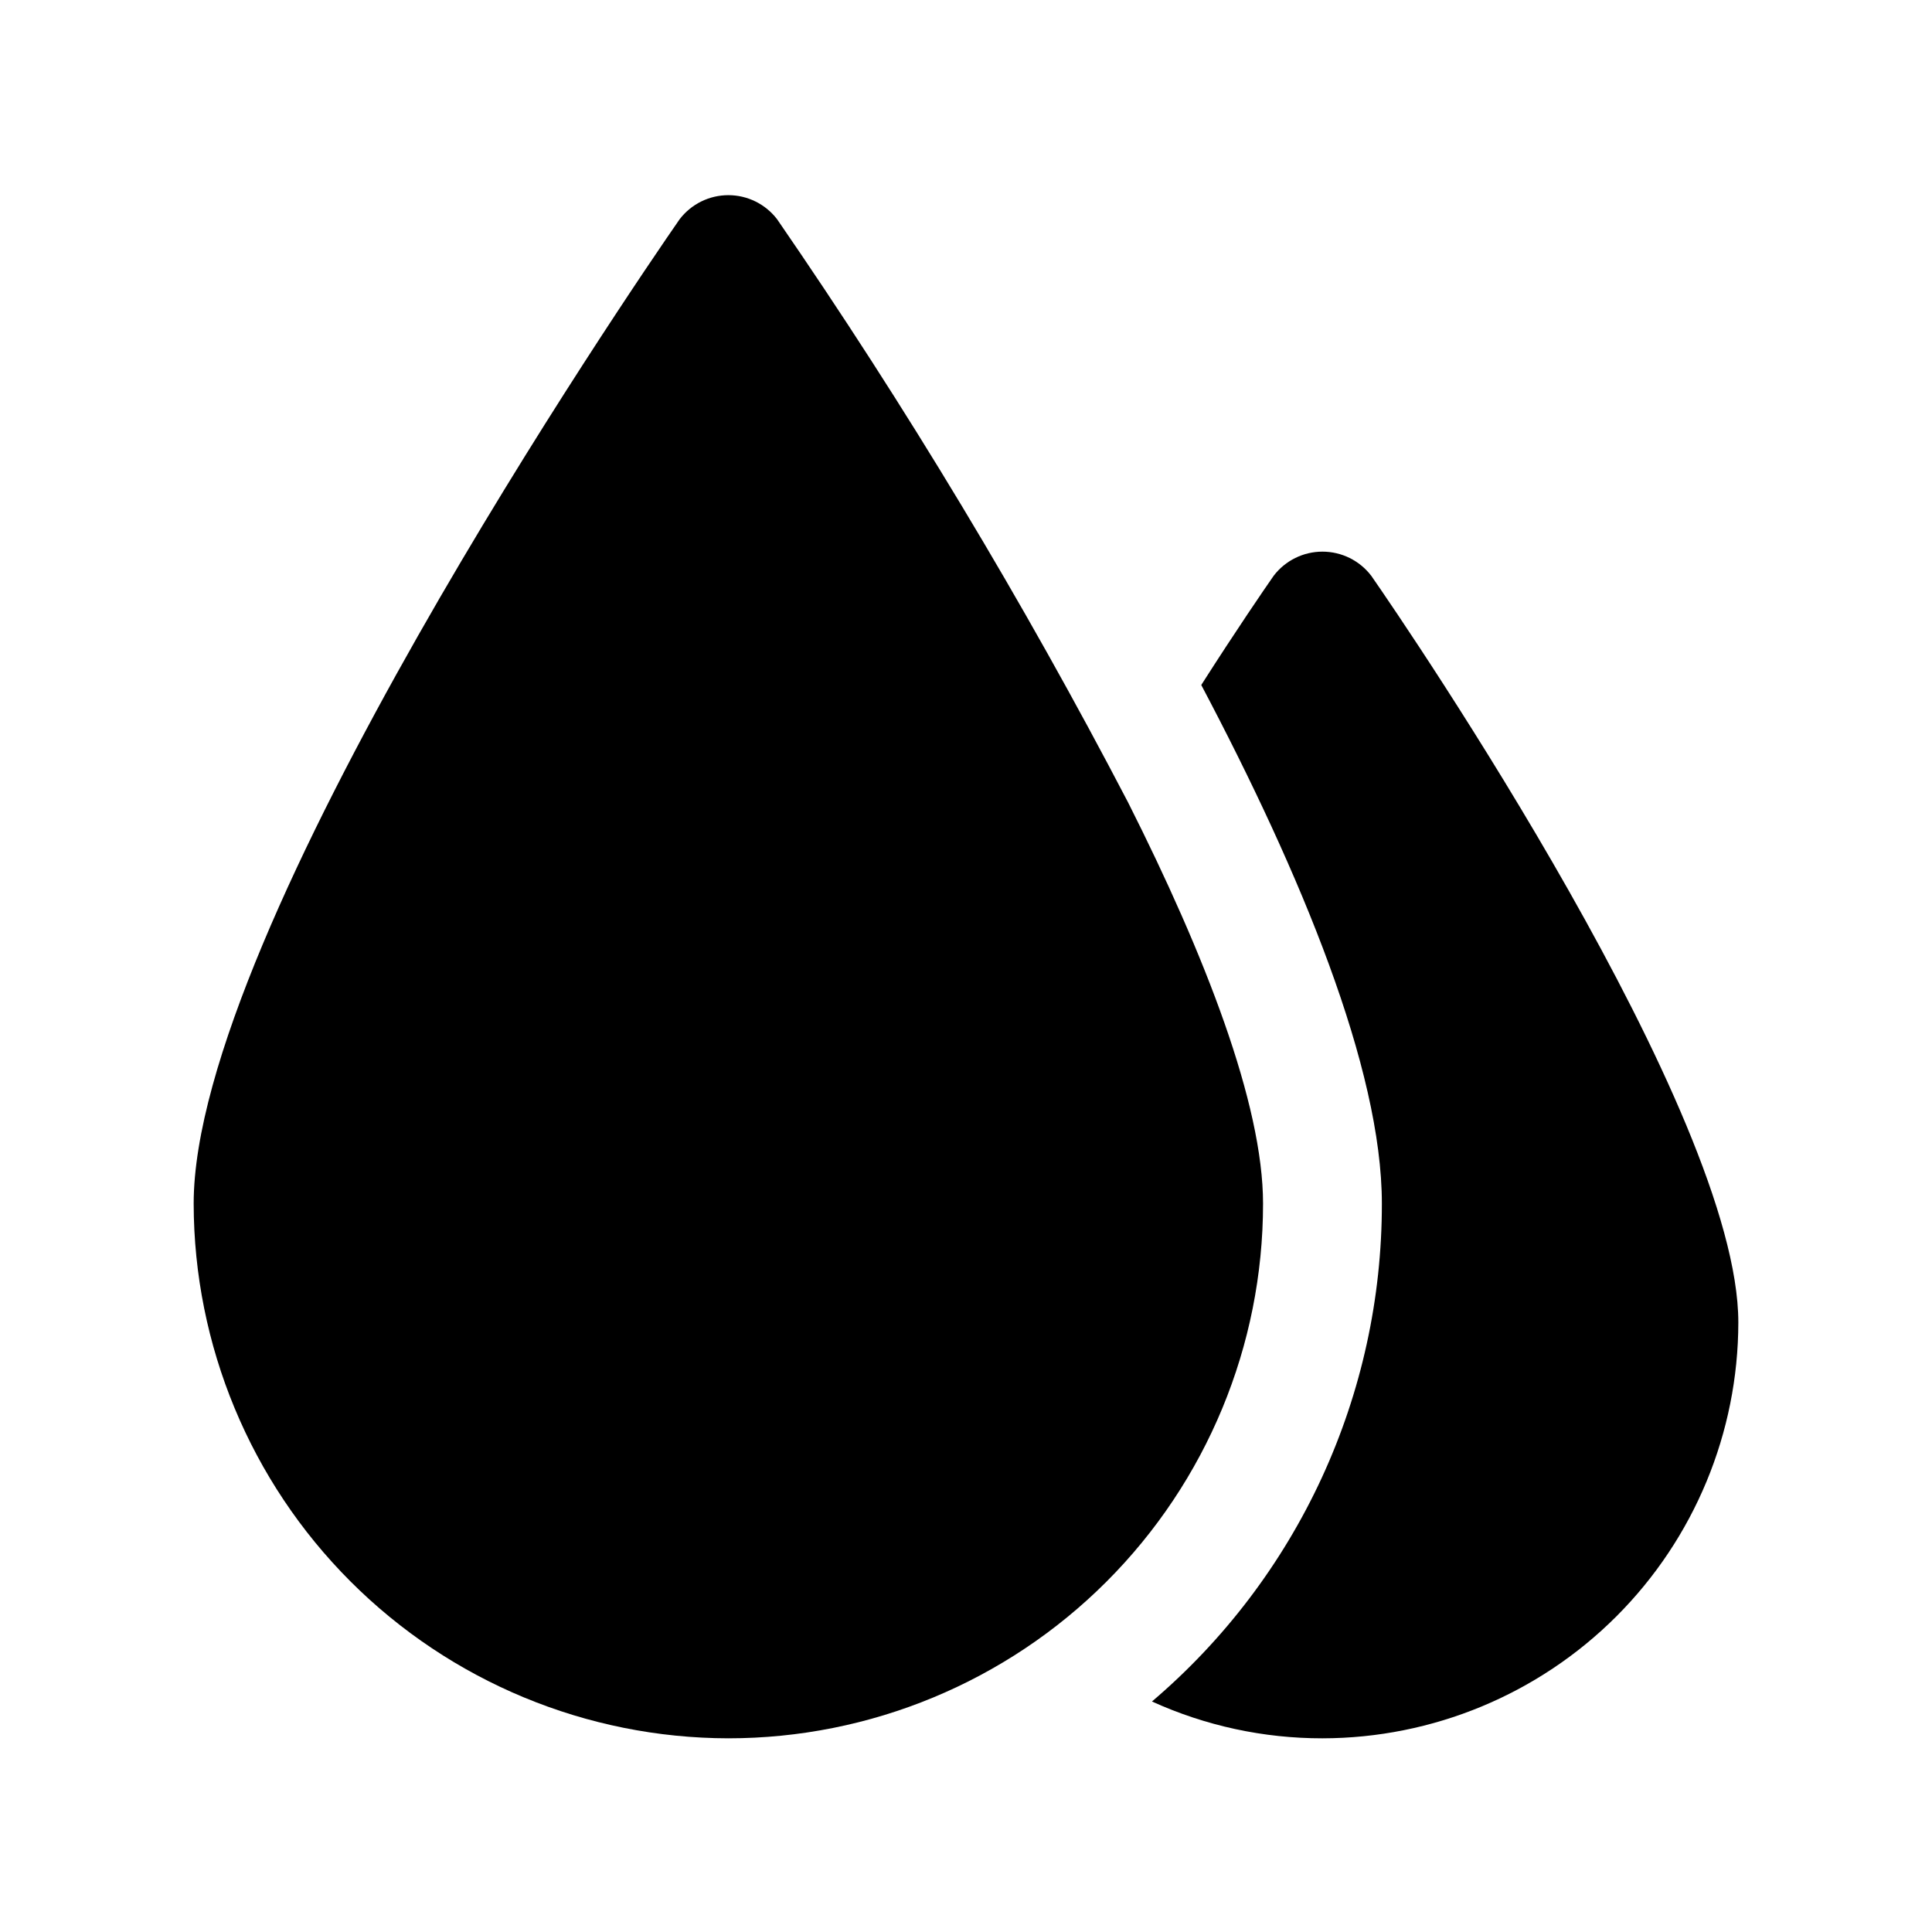 <?xml version="1.0" encoding="UTF-8"?>
<!-- Uploaded to: SVG Repo, www.svgrepo.com, Generator: SVG Repo Mixer Tools -->
<svg fill="#000000" width="800px" height="800px" version="1.1" viewBox="144 144 512 512" xmlns="http://www.w3.org/2000/svg">
 <g>
  <path d="m337.02 604.67c37.578 0 73.621-14.93 100.2-41.504 26.57-26.57 41.5-62.613 41.5-100.19 0-26.449-15.43-65.969-35.738-106.27-27.828-53.387-58.902-105.02-93.047-154.61-3.078-4.019-7.852-6.375-12.91-6.375-5.062 0-9.832 2.356-12.91 6.375-13.227 19.047-128.79 188.45-128.79 260.88 0.059 37.559 15.008 73.566 41.566 100.13 26.562 26.559 62.57 41.508 100.13 41.566z"/>
  <path d="m449.28 594.91c14.188 6.453 29.598 9.781 45.184 9.762 29.219-0.035 57.234-11.656 77.895-32.316 20.66-20.66 32.281-48.676 32.316-77.895 0-55.418-87.223-183.42-97.297-197.9h-0.004c-3.074-4.016-7.848-6.371-12.91-6.371-5.059 0-9.832 2.356-12.91 6.371-2.519 3.621-9.762 14.168-19.207 28.969 26.453 50.066 47.863 101.71 47.863 137.45 0.02 25.094-5.418 49.891-15.938 72.676-10.523 22.781-25.875 43-44.992 59.258z"/>
 </g>
</svg>
